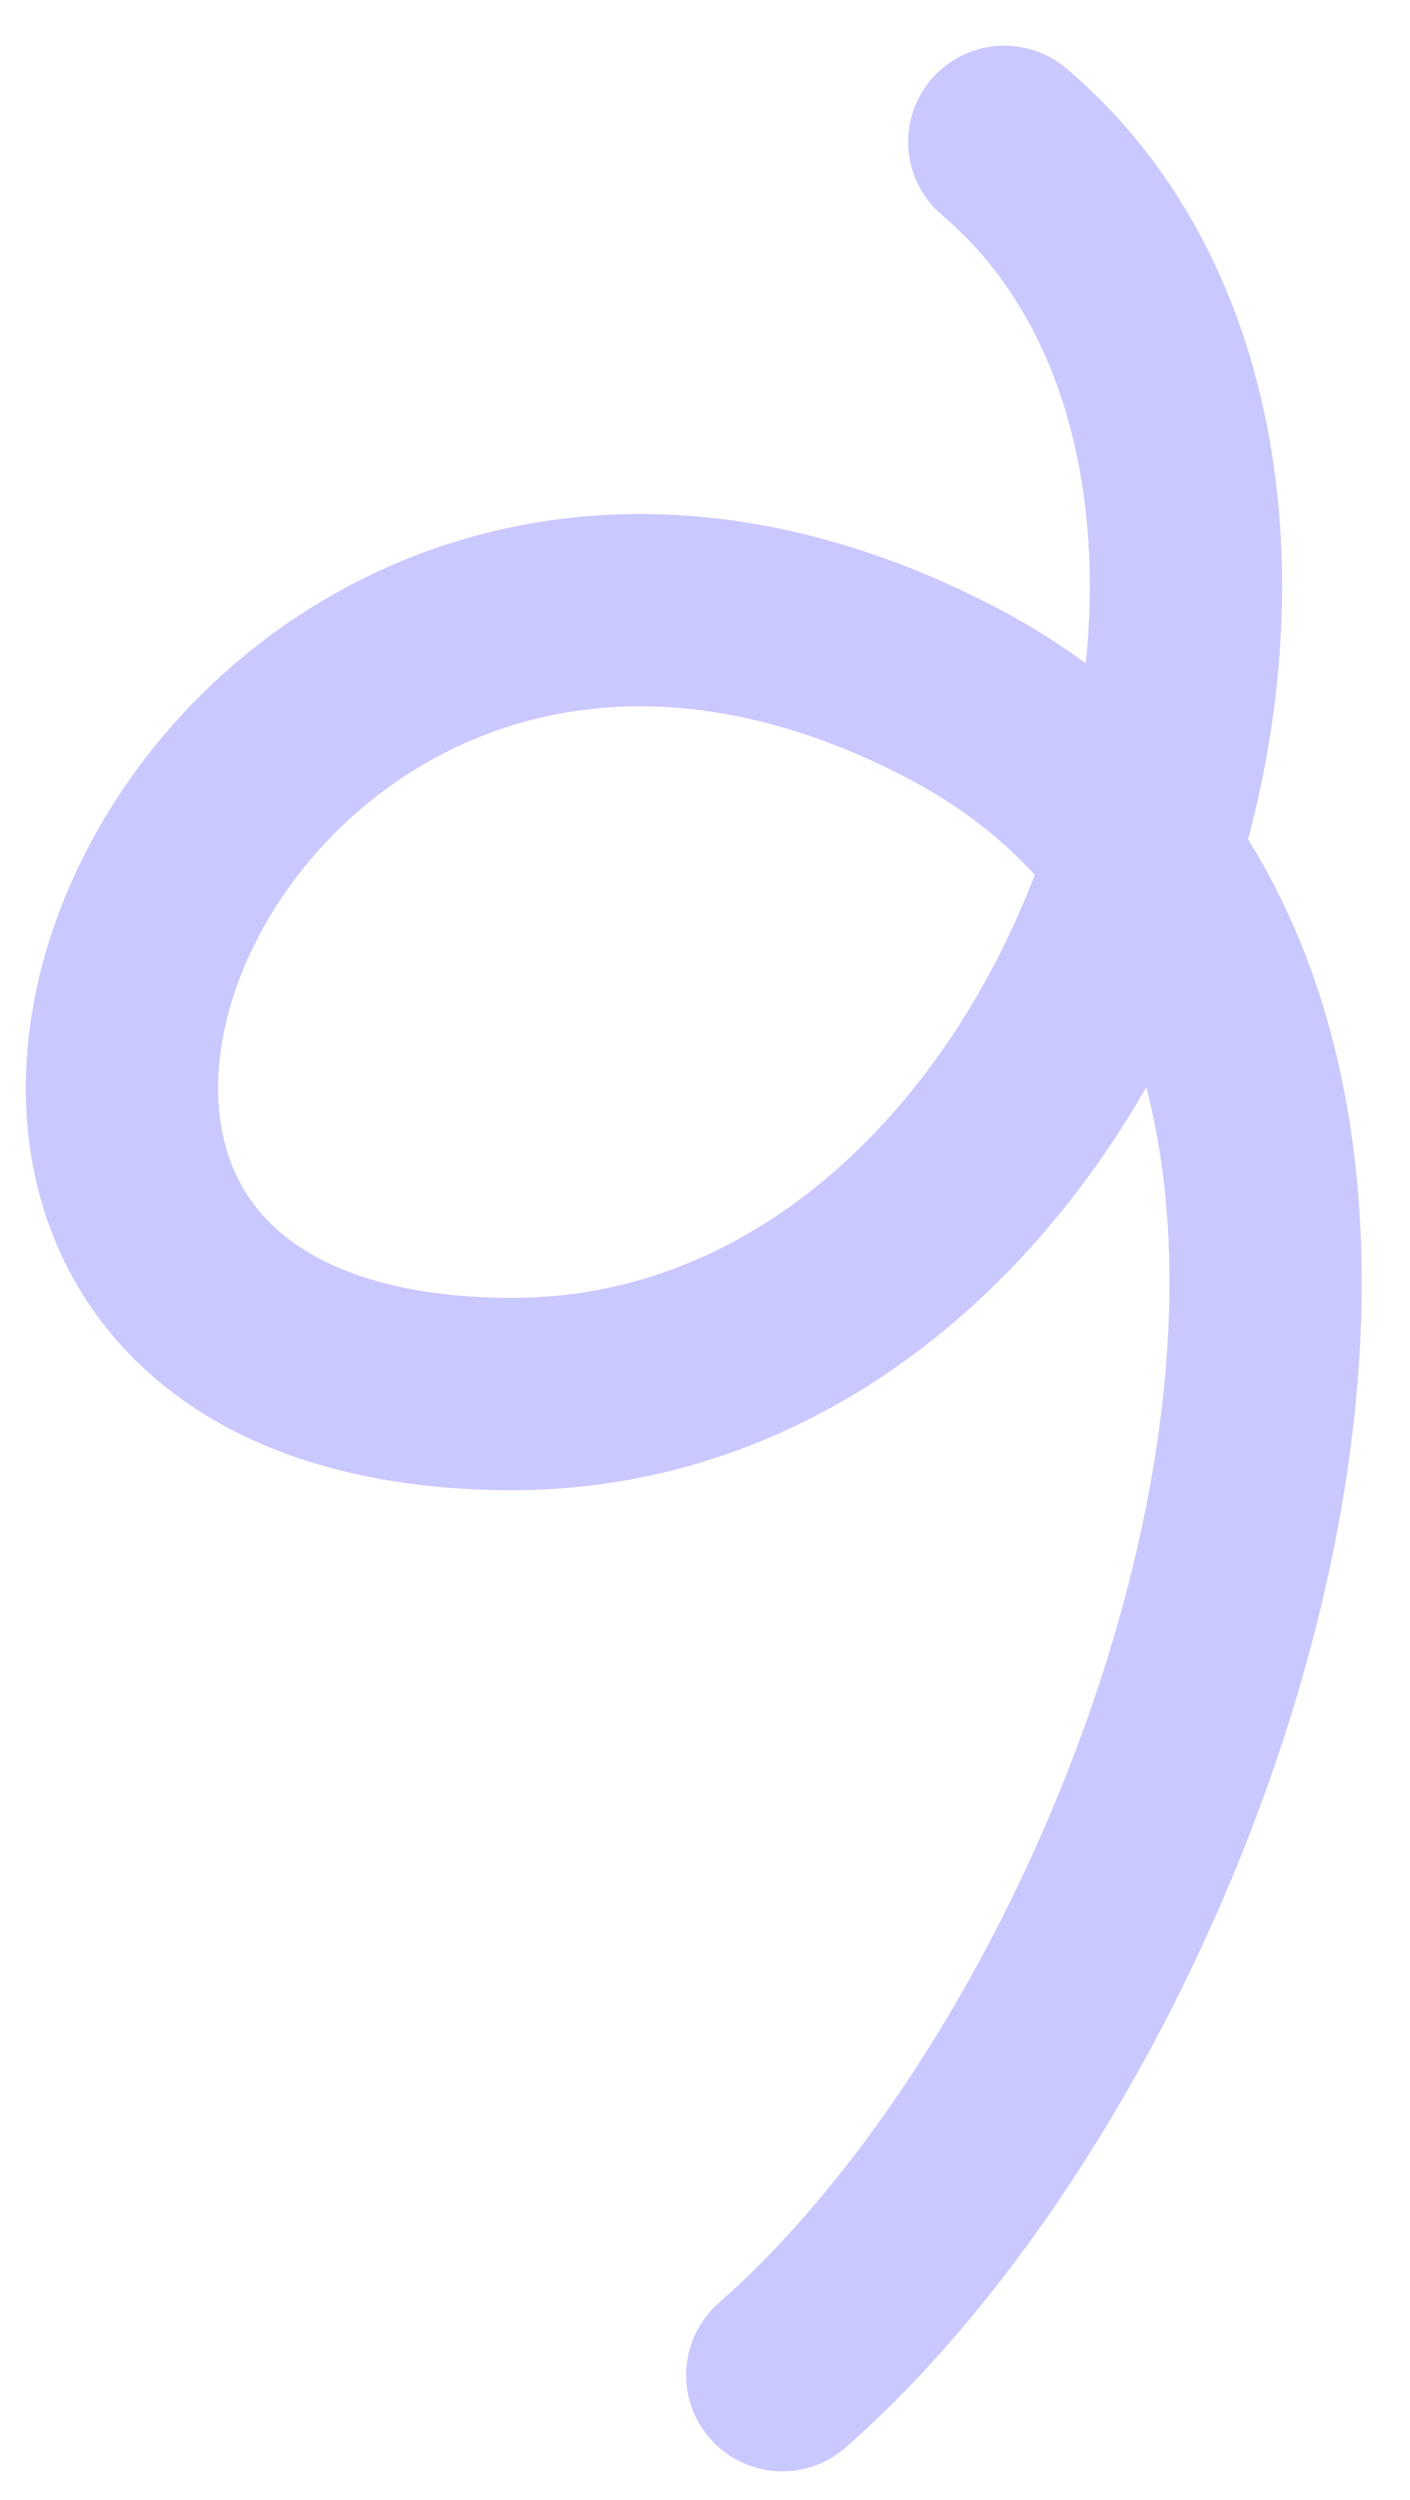 <svg width="22" height="39" viewBox="0 0 22 39" fill="none" xmlns="http://www.w3.org/2000/svg">
<path d="M12.206 37.054C18.745 31.31 23.985 15.539 14.817 10.791C3.358 4.856 -3.817 21.613 7.875 21.748C17.229 21.856 21.895 7.495 15.67 2.213" stroke="#C9C8FF" stroke-width="3" stroke-linecap="round"/>
</svg>
